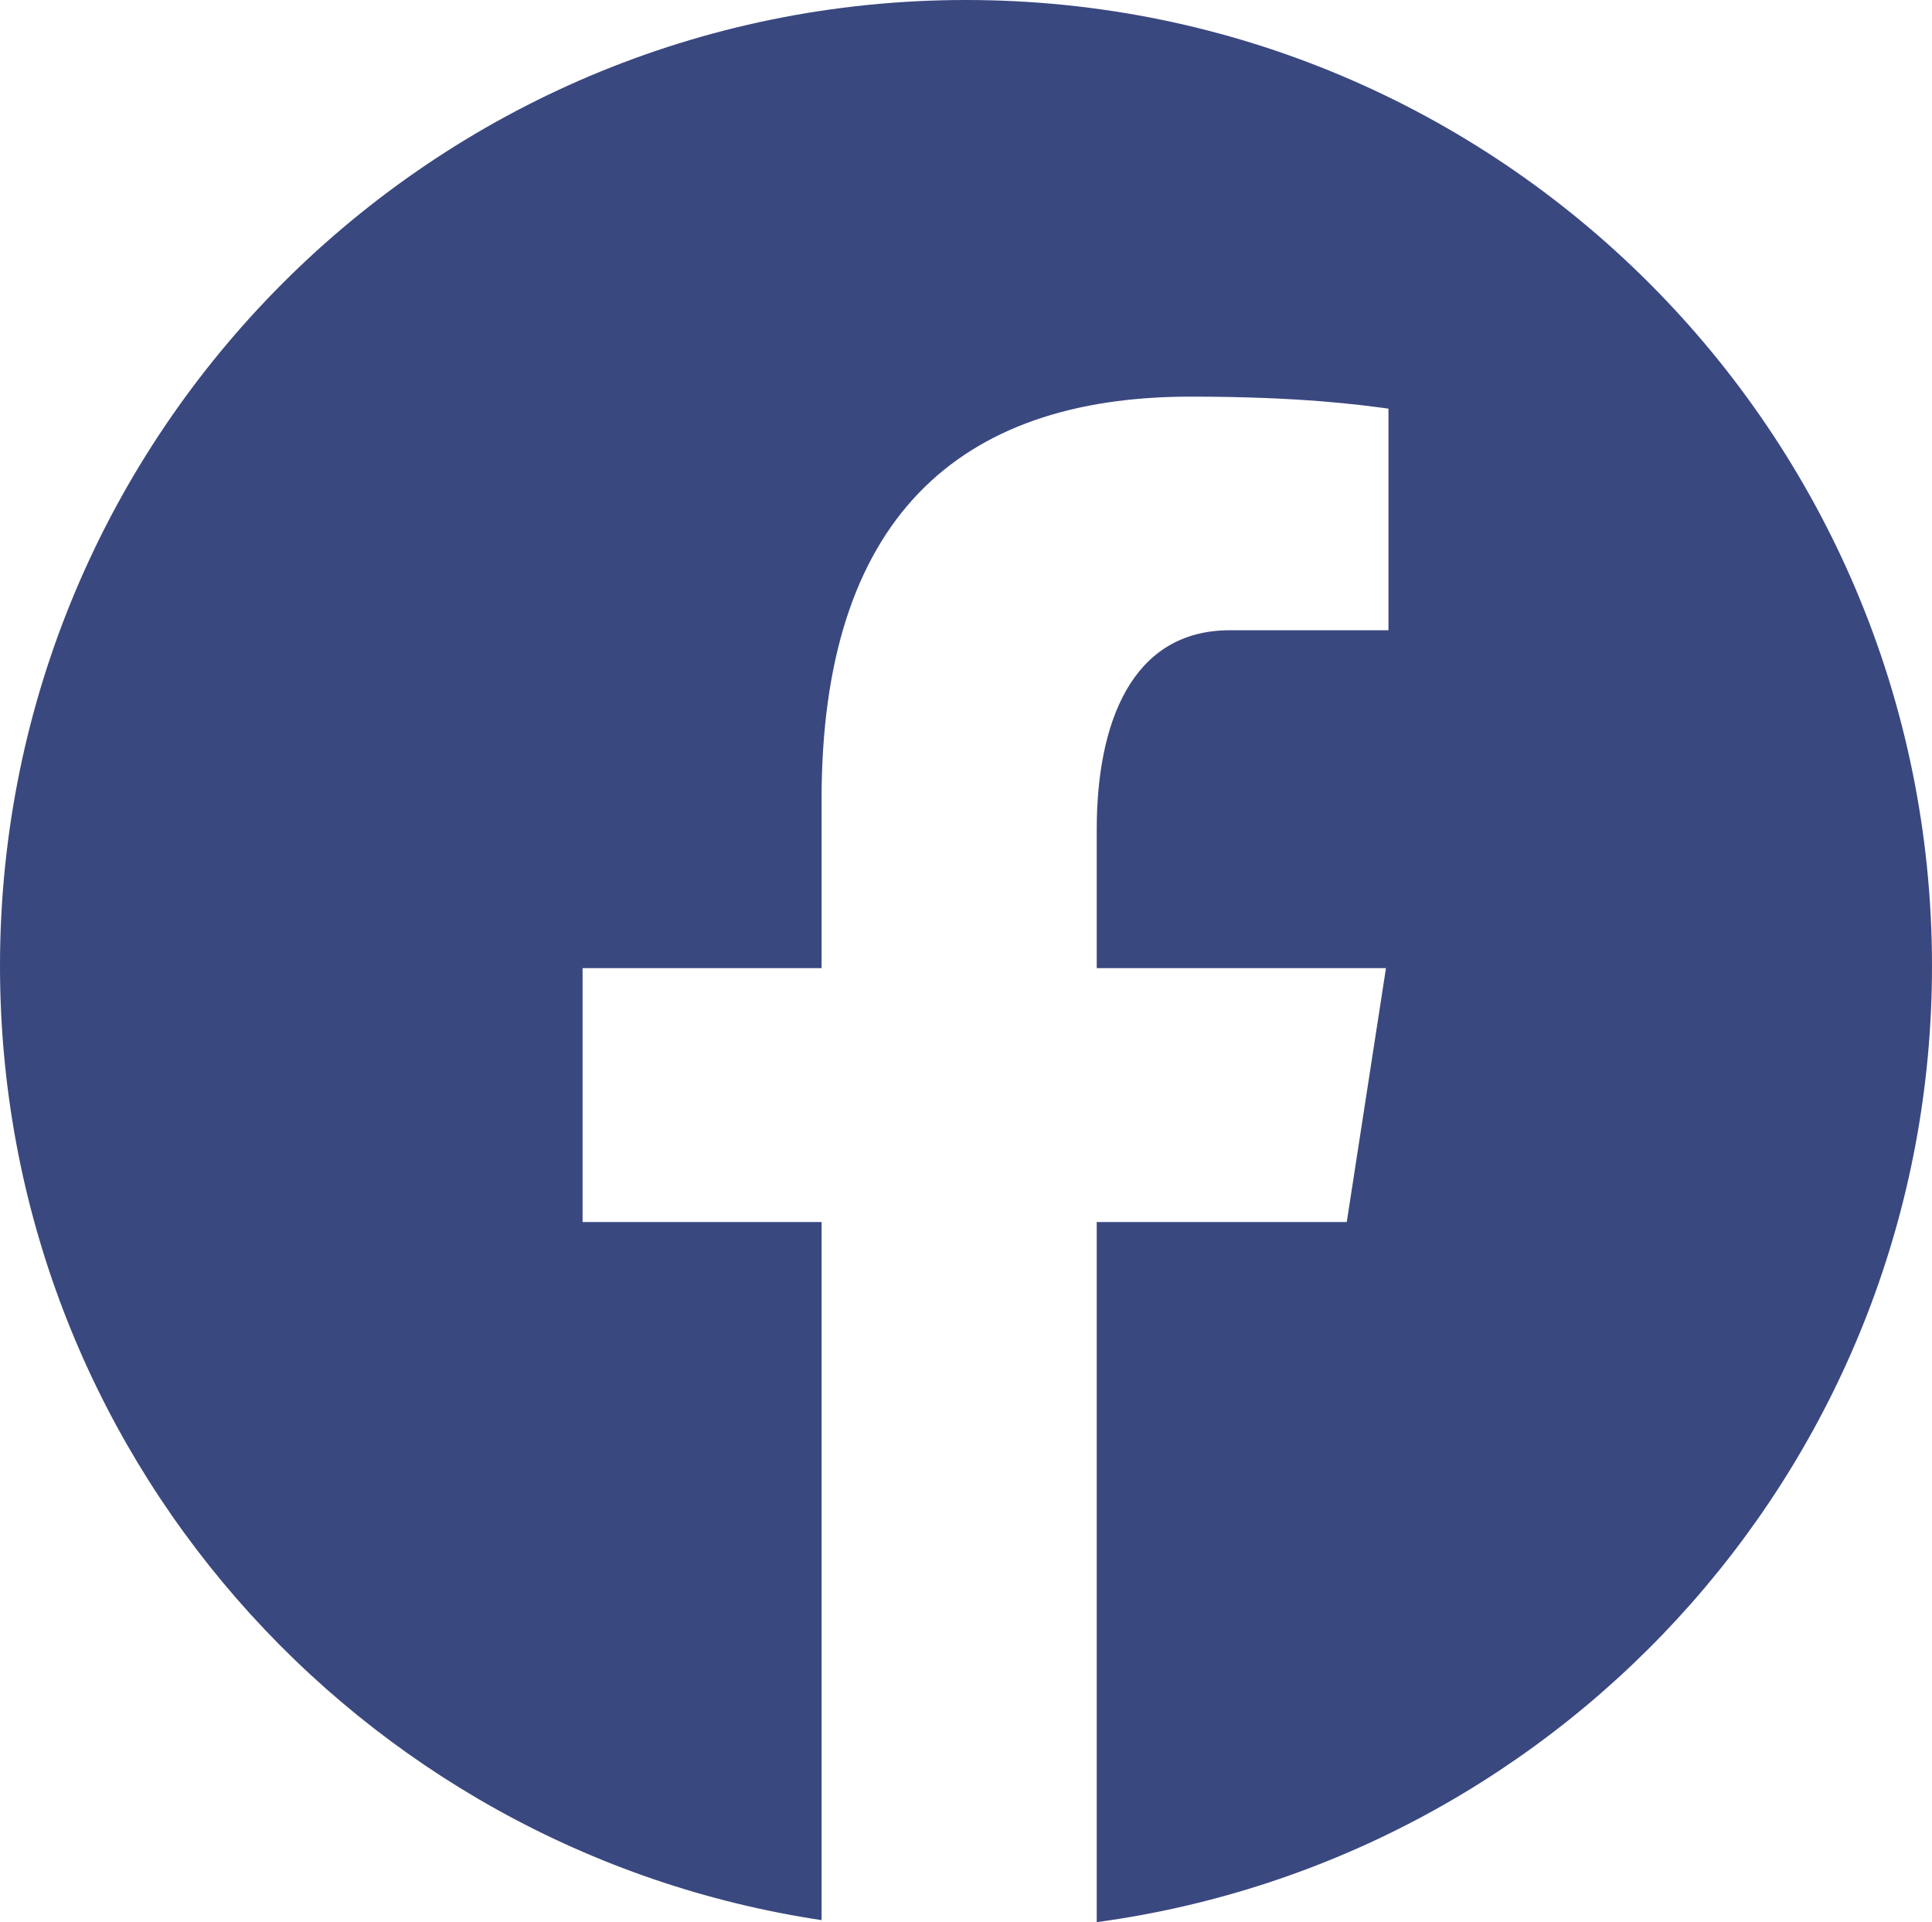 <?xml version="1.0" encoding="UTF-8" standalone="no"?>
<svg
   viewBox="0 0 24 23.877"
   width="24"
   height="23.877"
   version="1.1"
   id="svg1"
   xmlns="http://www.w3.org/2000/svg"
   xmlns:svg="http://www.w3.org/2000/svg">
  <defs
     id="defs1" />
  <path
     d="M 12,2.4033694e-8 C 5.373,2.4033694e-8 0,5.373 0,12 0,18.016 4.432,22.984 10.206,23.852 V 15.18 H 7.237 v -3.154 h 2.969 V 9.927 c 0,-3.475 1.693,-5 4.581,-5 1.383,0 2.115,0.103 2.461,0.149 v 2.753 h -1.97 c -1.226,0 -1.654,1.163 -1.654,2.473 v 1.724 h 3.593 L 16.73,15.18 h -3.106 v 8.697 C 19.481,23.083 24,18.075 24,12 24,5.373 18.627,2.4033694e-8 12,2.4033694e-8 Z"
     id="path1"
     style="fill:#3a4880;fill-opacity:1" />
</svg>
